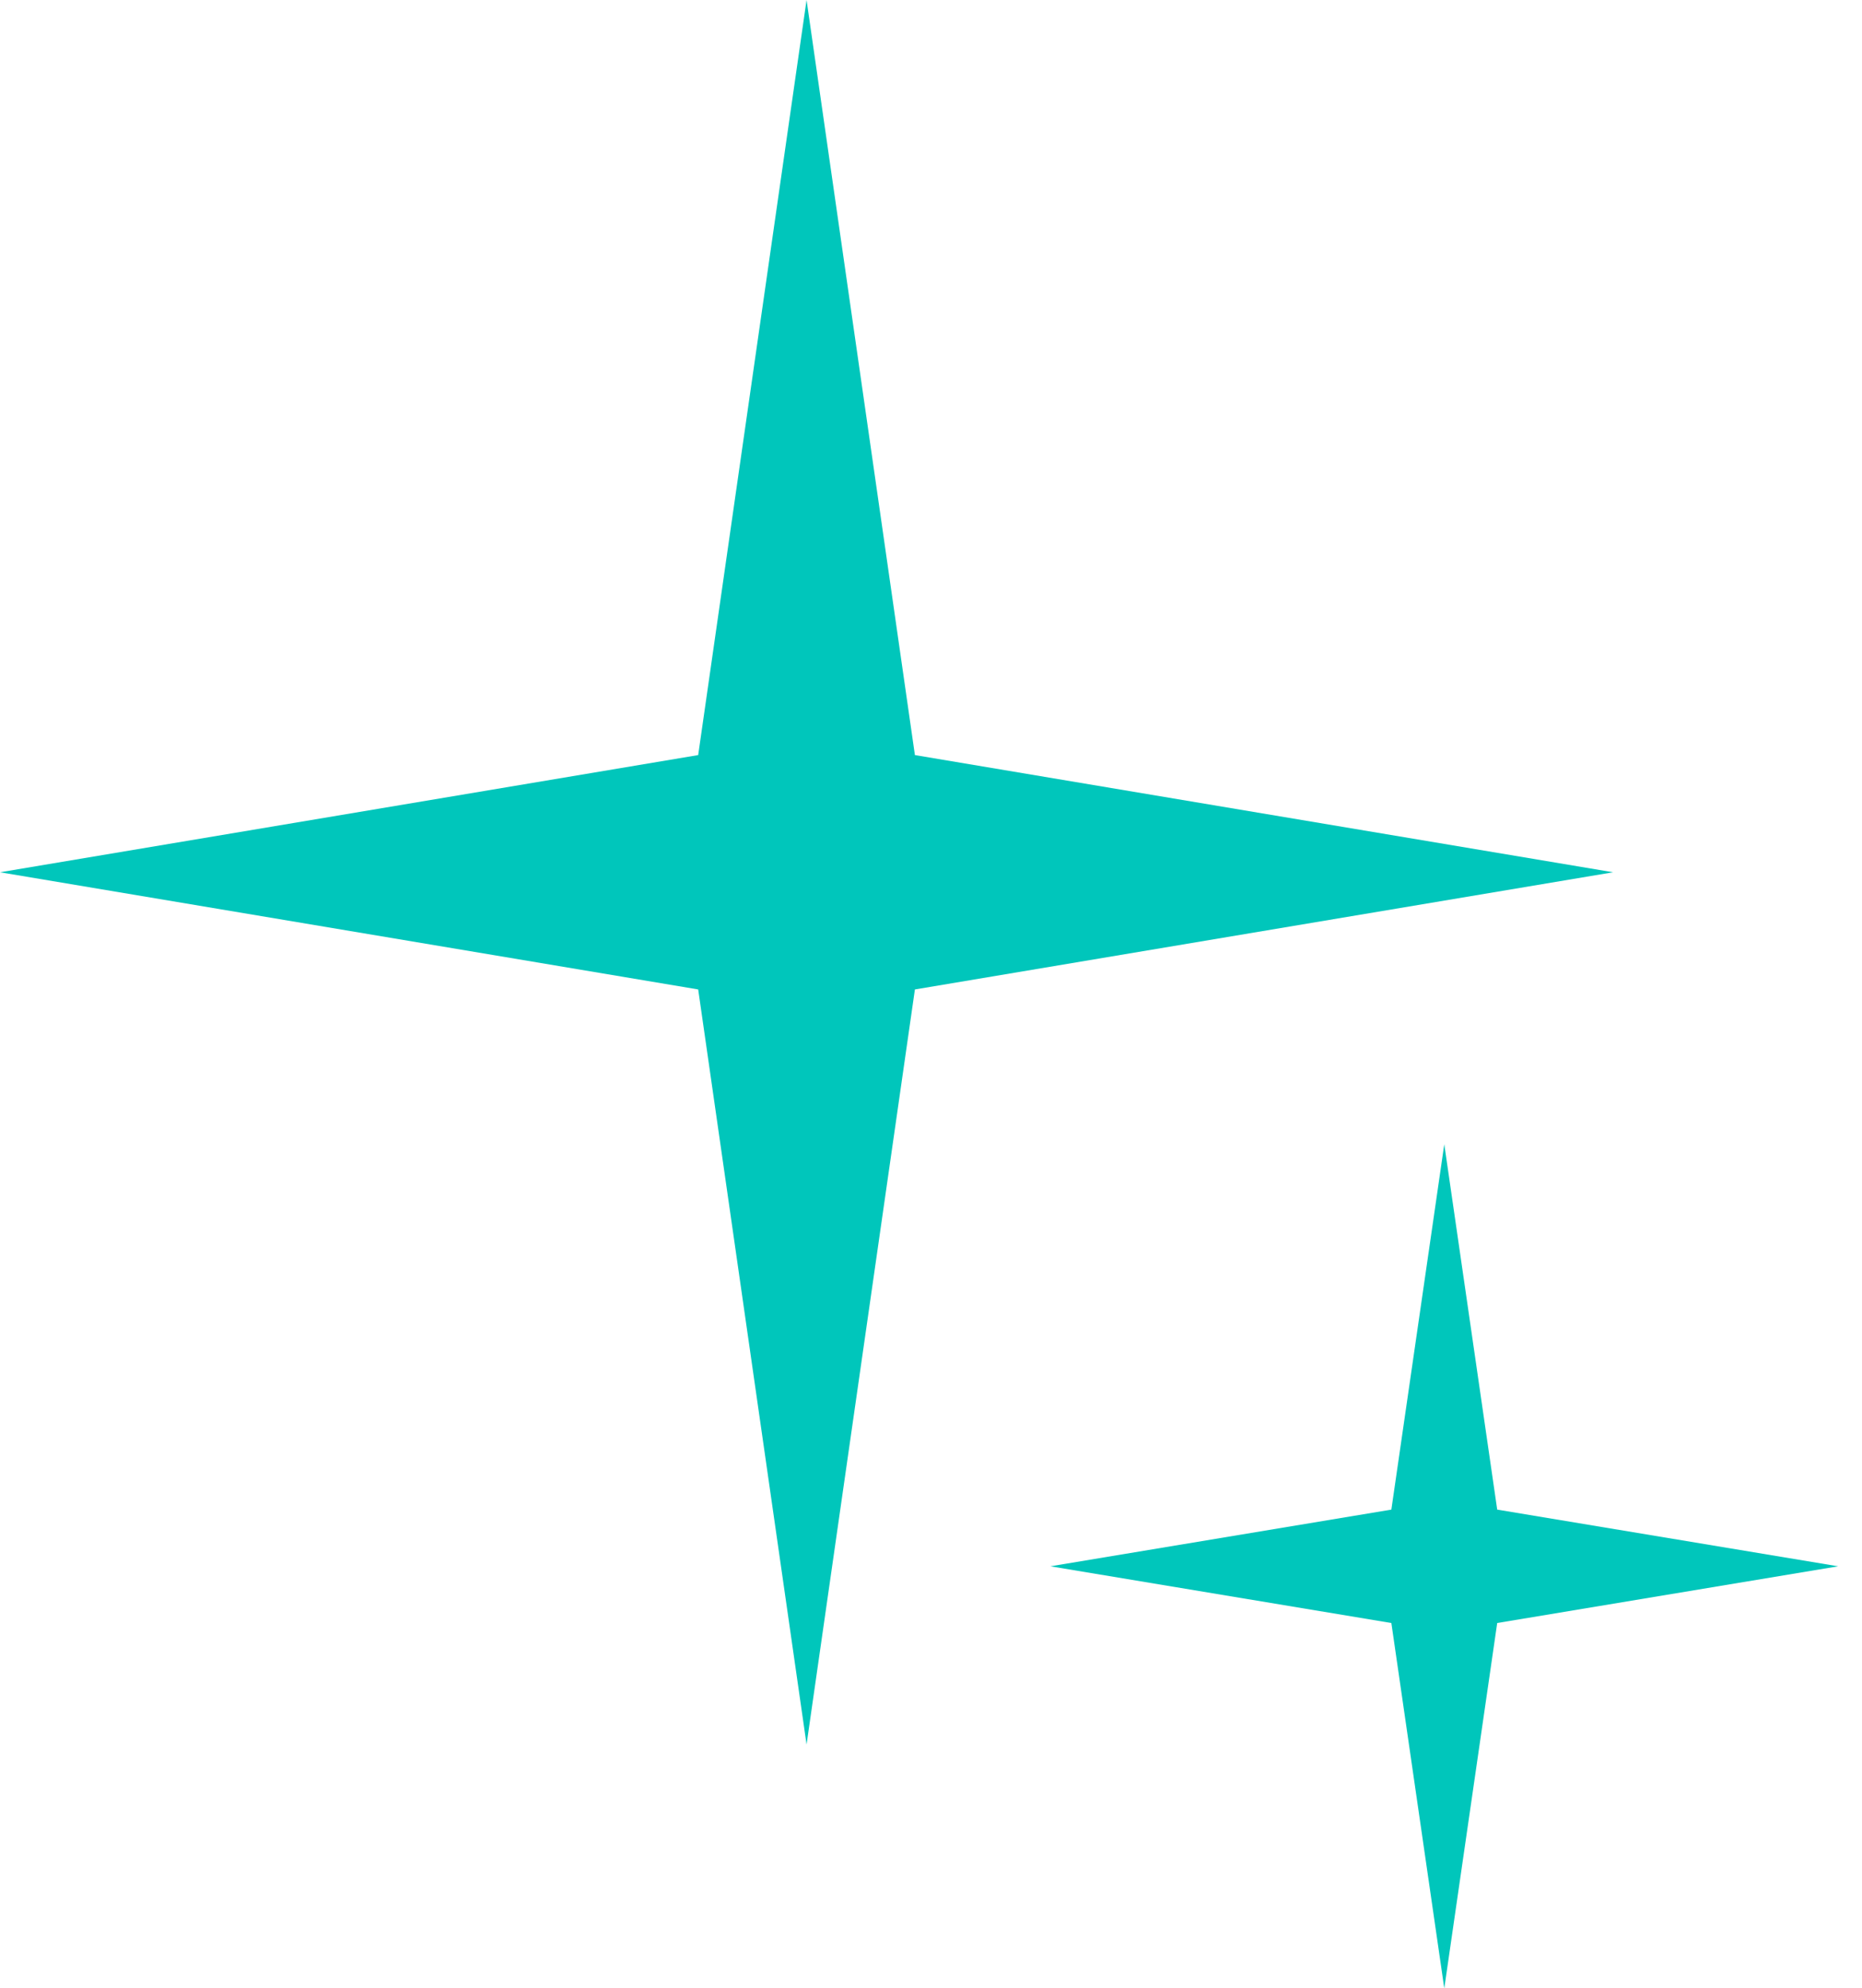 <svg xmlns="http://www.w3.org/2000/svg" width="59" height="63" viewBox="0 0 59 63" fill="none"><path d="M25.557 55.273L22.123 31.35L7.24792e-05 27.637L22.123 23.924L25.557 -0L28.99 23.924L51.113 27.637L28.99 31.35L25.557 55.273Z" fill="#00C6BB"></path><path d="M45.764 63L44.087 51.424L33.283 49.627L44.087 47.831L45.764 36.255L47.441 47.831L58.245 49.627L47.441 51.424L45.764 63Z" fill="#00C6BB"></path></svg>